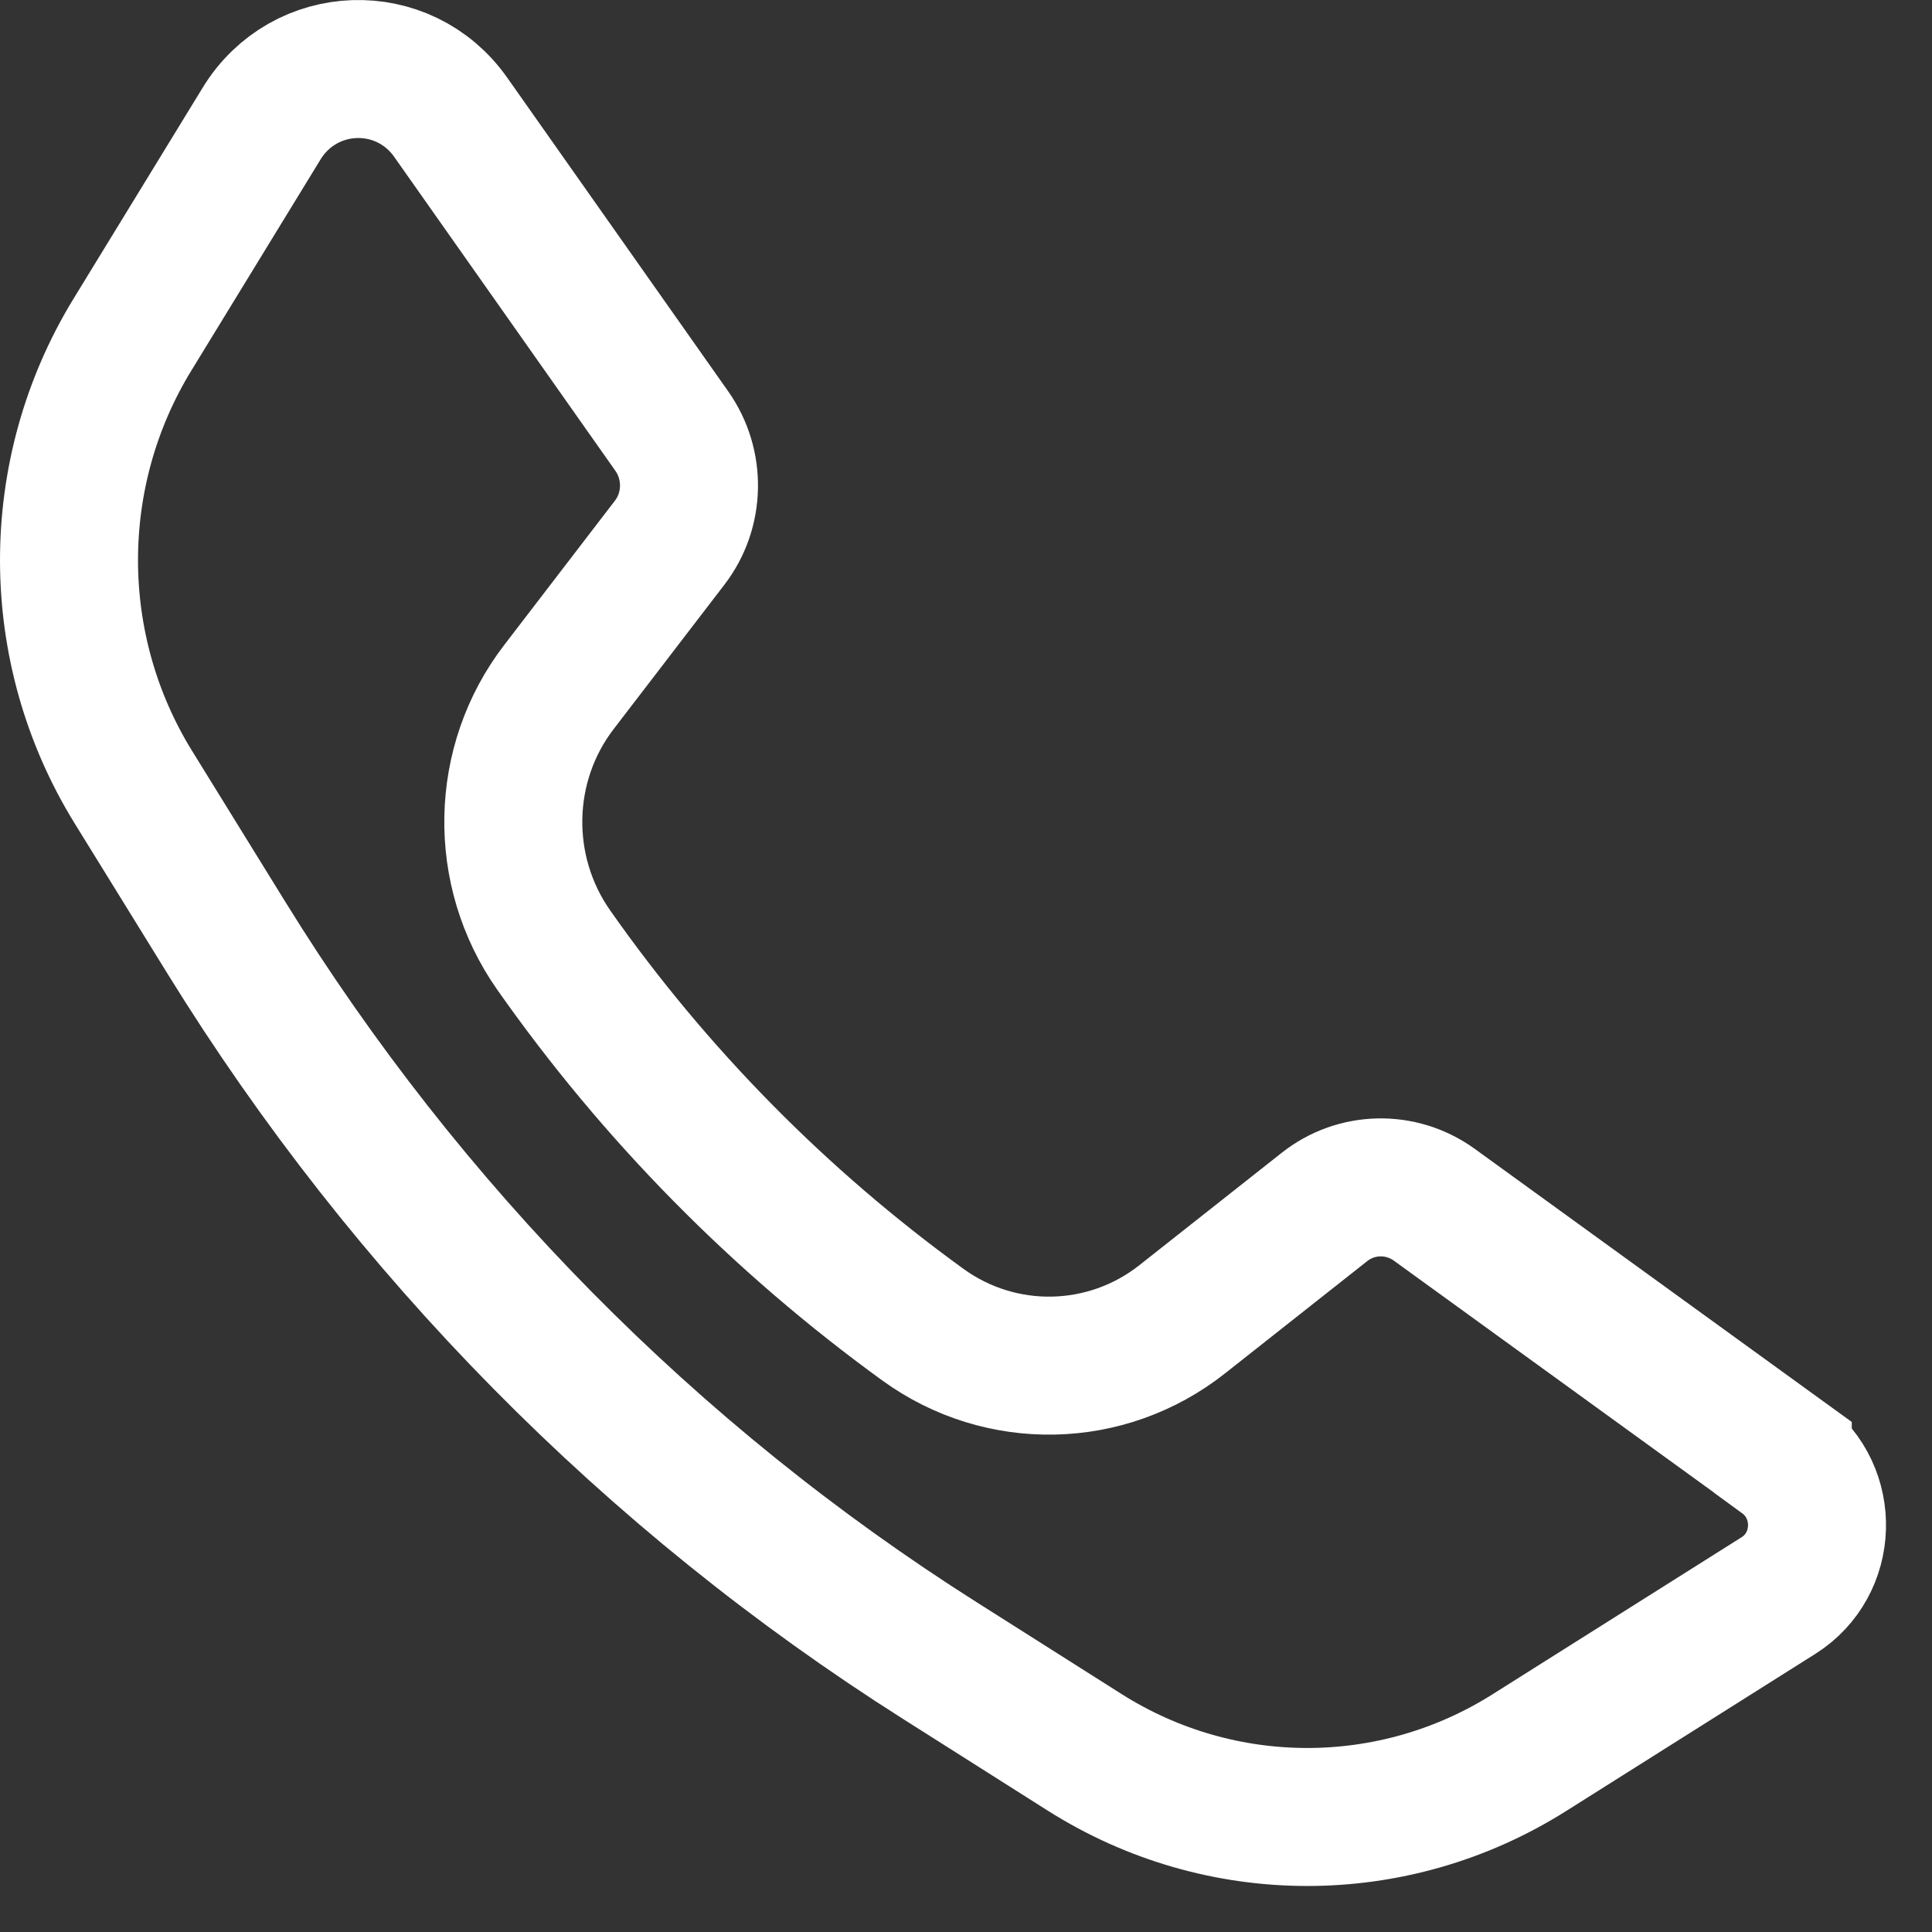 <svg xmlns="http://www.w3.org/2000/svg" width="21" height="21" viewBox="0 0 21 21" fill="none"><rect x="0" y="0" width="21" height="21" fill="#333333" stroke="none"/><path d="M19.378 15.839L15.59 13.095C15.23 12.835 14.742 12.844 14.394 13.121L12.85 14.34C12.027 14.99 10.879 15.013 10.032 14.399C8.482 13.276 7.124 11.902 6.018 10.326C5.413 9.464 5.435 8.301 6.076 7.467L7.278 5.9C7.551 5.546 7.559 5.051 7.303 4.687L4.9 1.276C4.387 0.546 3.308 0.583 2.843 1.344L1.438 3.64C0.518 5.145 0.521 7.048 1.446 8.55L2.461 10.193C4.426 13.375 7.077 16.062 10.216 18.05L11.788 19.046C13.265 19.982 15.141 19.985 16.621 19.052L19.331 17.343C19.869 17.004 19.894 16.218 19.378 15.842V15.839Z" stroke="white" stroke-width="1.5" stroke-miterlimit="10" stroke-linecap="square"/></svg>
